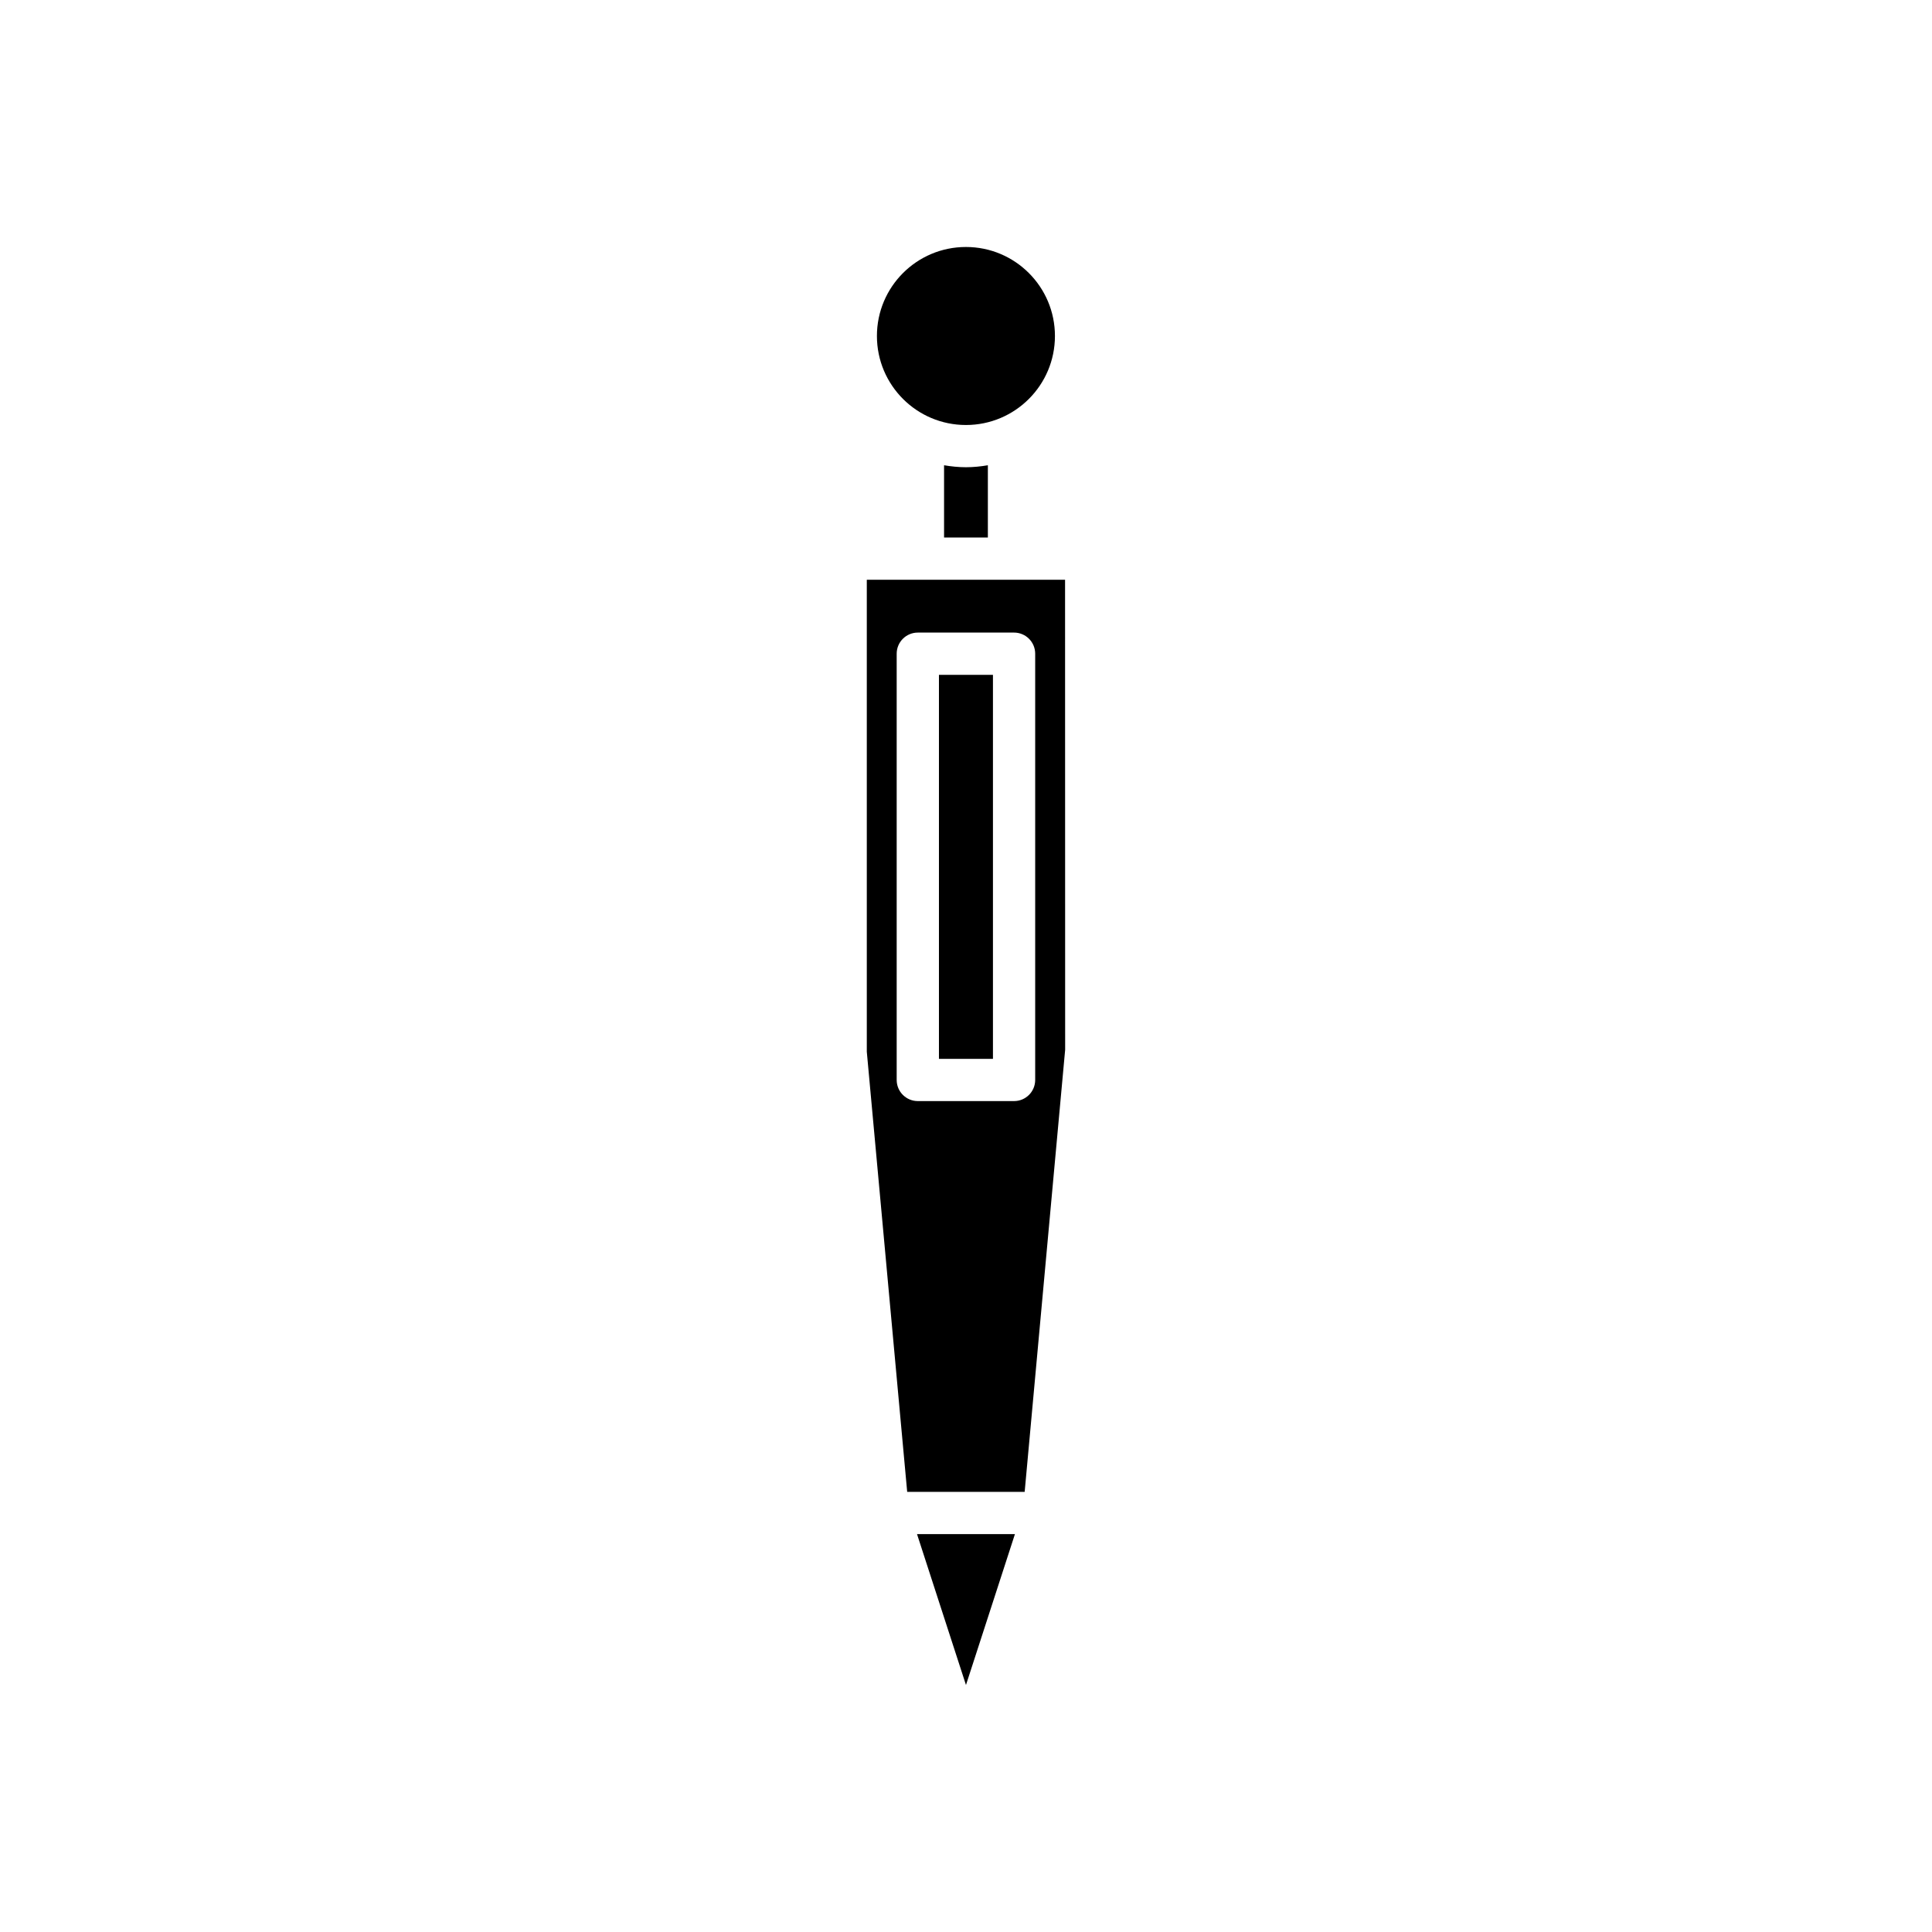 <?xml version="1.0" encoding="UTF-8"?>
<!-- Uploaded to: ICON Repo, www.svgrepo.com, Generator: ICON Repo Mixer Tools -->
<svg fill="#000000" width="800px" height="800px" version="1.1" viewBox="144 144 512 512" xmlns="http://www.w3.org/2000/svg">
 <g>
  <path d="m387.02 550.56 12.973 39.984 12.973-39.984z"/>
  <path d="m423.57 233.04c0 13.027-10.559 23.59-23.586 23.59-13.027 0-23.59-10.562-23.59-23.59 0-13.027 10.562-23.586 23.59-23.586 13.027 0 23.586 10.559 23.586 23.586"/>
  <path d="m399.99 267.82c-1.98 0-3.914-0.203-5.805-0.523v19.148h11.609v-19.148c-1.891 0.32-3.824 0.523-5.805 0.523z"/>
  <path d="m373.71 297.64v125.07l10.703 116.65h31.133l10.73-117.16-0.023-124.56zm44.625 132.56c0 3.094-2.504 5.598-5.598 5.598h-25.508c-3.094 0-5.598-2.504-5.598-5.598v-112.96c0-3.094 2.504-5.598 5.598-5.598h25.508c3.094 0 5.598 2.504 5.598 5.598z"/>
  <path d="m392.83 322.84h14.312v101.77h-14.312z"/>
 </g>
</svg>